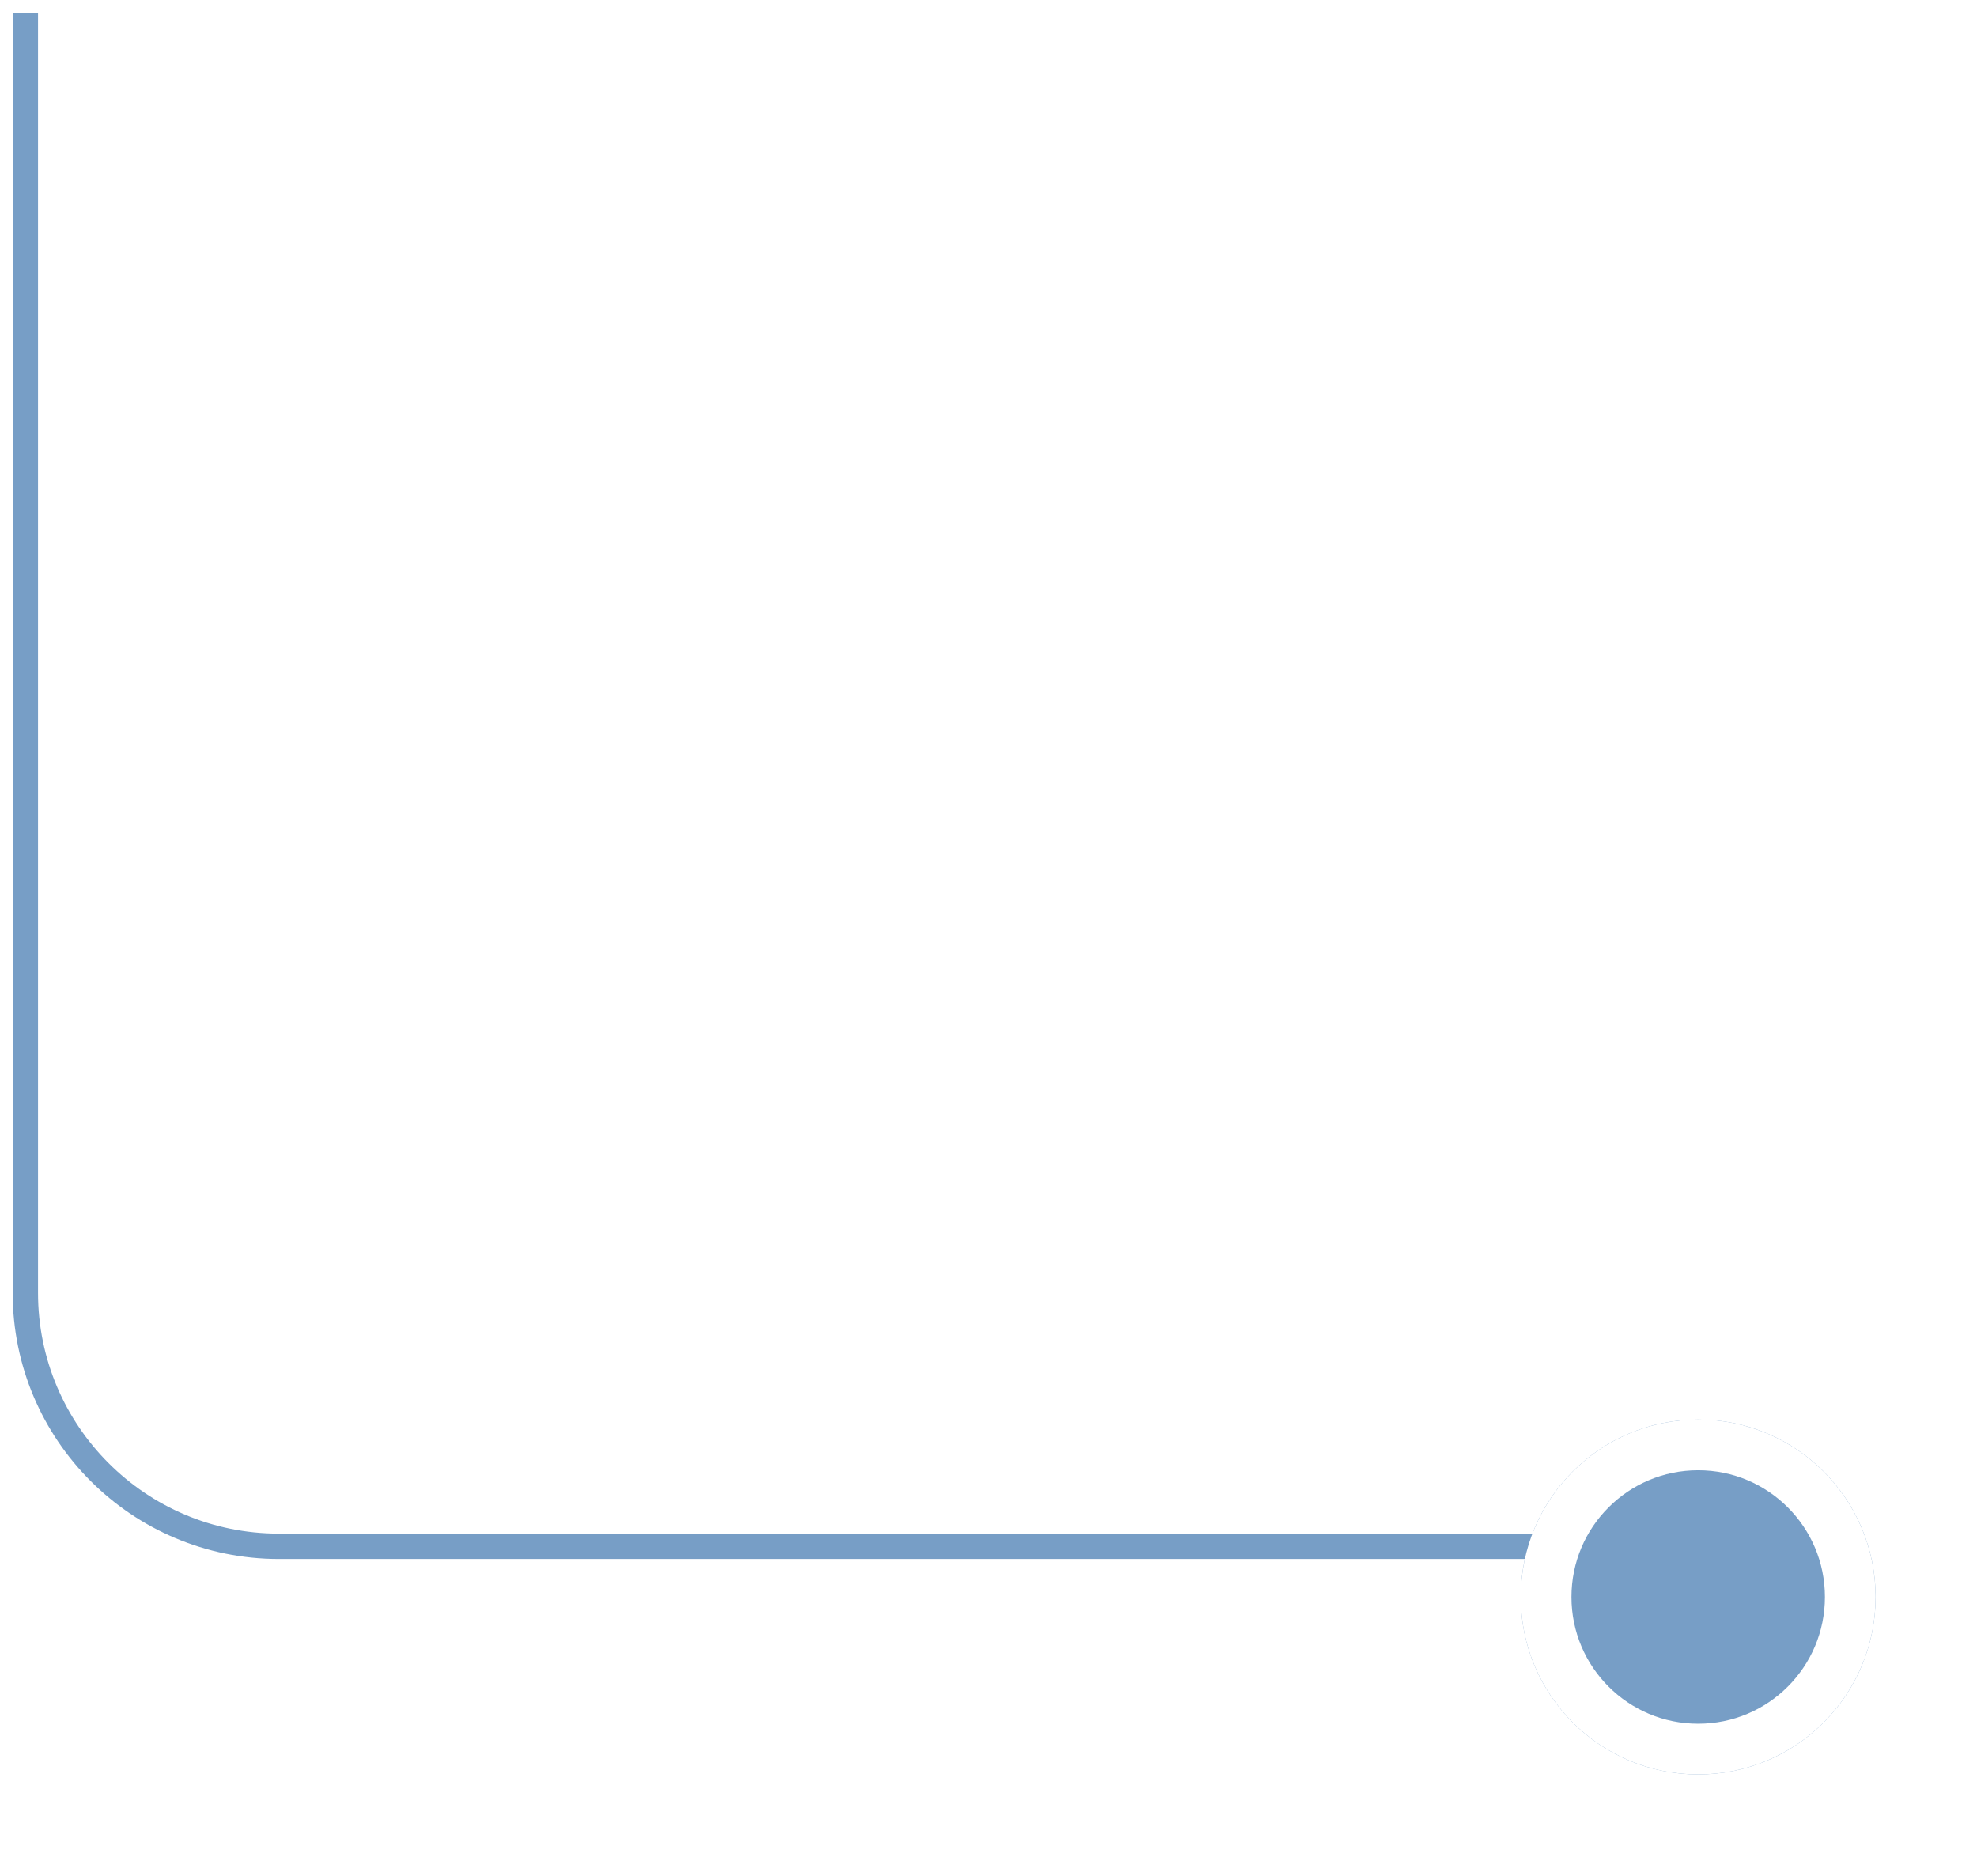 <?xml version="1.0" encoding="UTF-8"?> <svg xmlns="http://www.w3.org/2000/svg" width="78" height="74" viewBox="0 0 78 74" fill="none"><path d="M61 61H11C5.477 61 1 56.523 1 51V0.5" stroke="#779EC6"></path><g filter="url(#filter0_d_149_494)"><circle cx="67" cy="61" r="7" fill="#779EC6"></circle><circle cx="67" cy="61" r="6" stroke="white" stroke-width="2"></circle></g><defs><filter id="filter0_d_149_494" x="56" y="52" width="22" height="22" filterUnits="userSpaceOnUse" color-interpolation-filters="sRGB"><feFlood flood-opacity="0" result="BackgroundImageFix"></feFlood><feColorMatrix in="SourceAlpha" type="matrix" values="0 0 0 0 0 0 0 0 0 0 0 0 0 0 0 0 0 0 127 0" result="hardAlpha"></feColorMatrix><feOffset dy="2"></feOffset><feGaussianBlur stdDeviation="2"></feGaussianBlur><feComposite in2="hardAlpha" operator="out"></feComposite><feColorMatrix type="matrix" values="0 0 0 0 0 0 0 0 0 0 0 0 0 0 0 0 0 0 0.1 0"></feColorMatrix><feBlend mode="normal" in2="BackgroundImageFix" result="effect1_dropShadow_149_494"></feBlend><feBlend mode="normal" in="SourceGraphic" in2="effect1_dropShadow_149_494" result="shape"></feBlend></filter></defs></svg> 